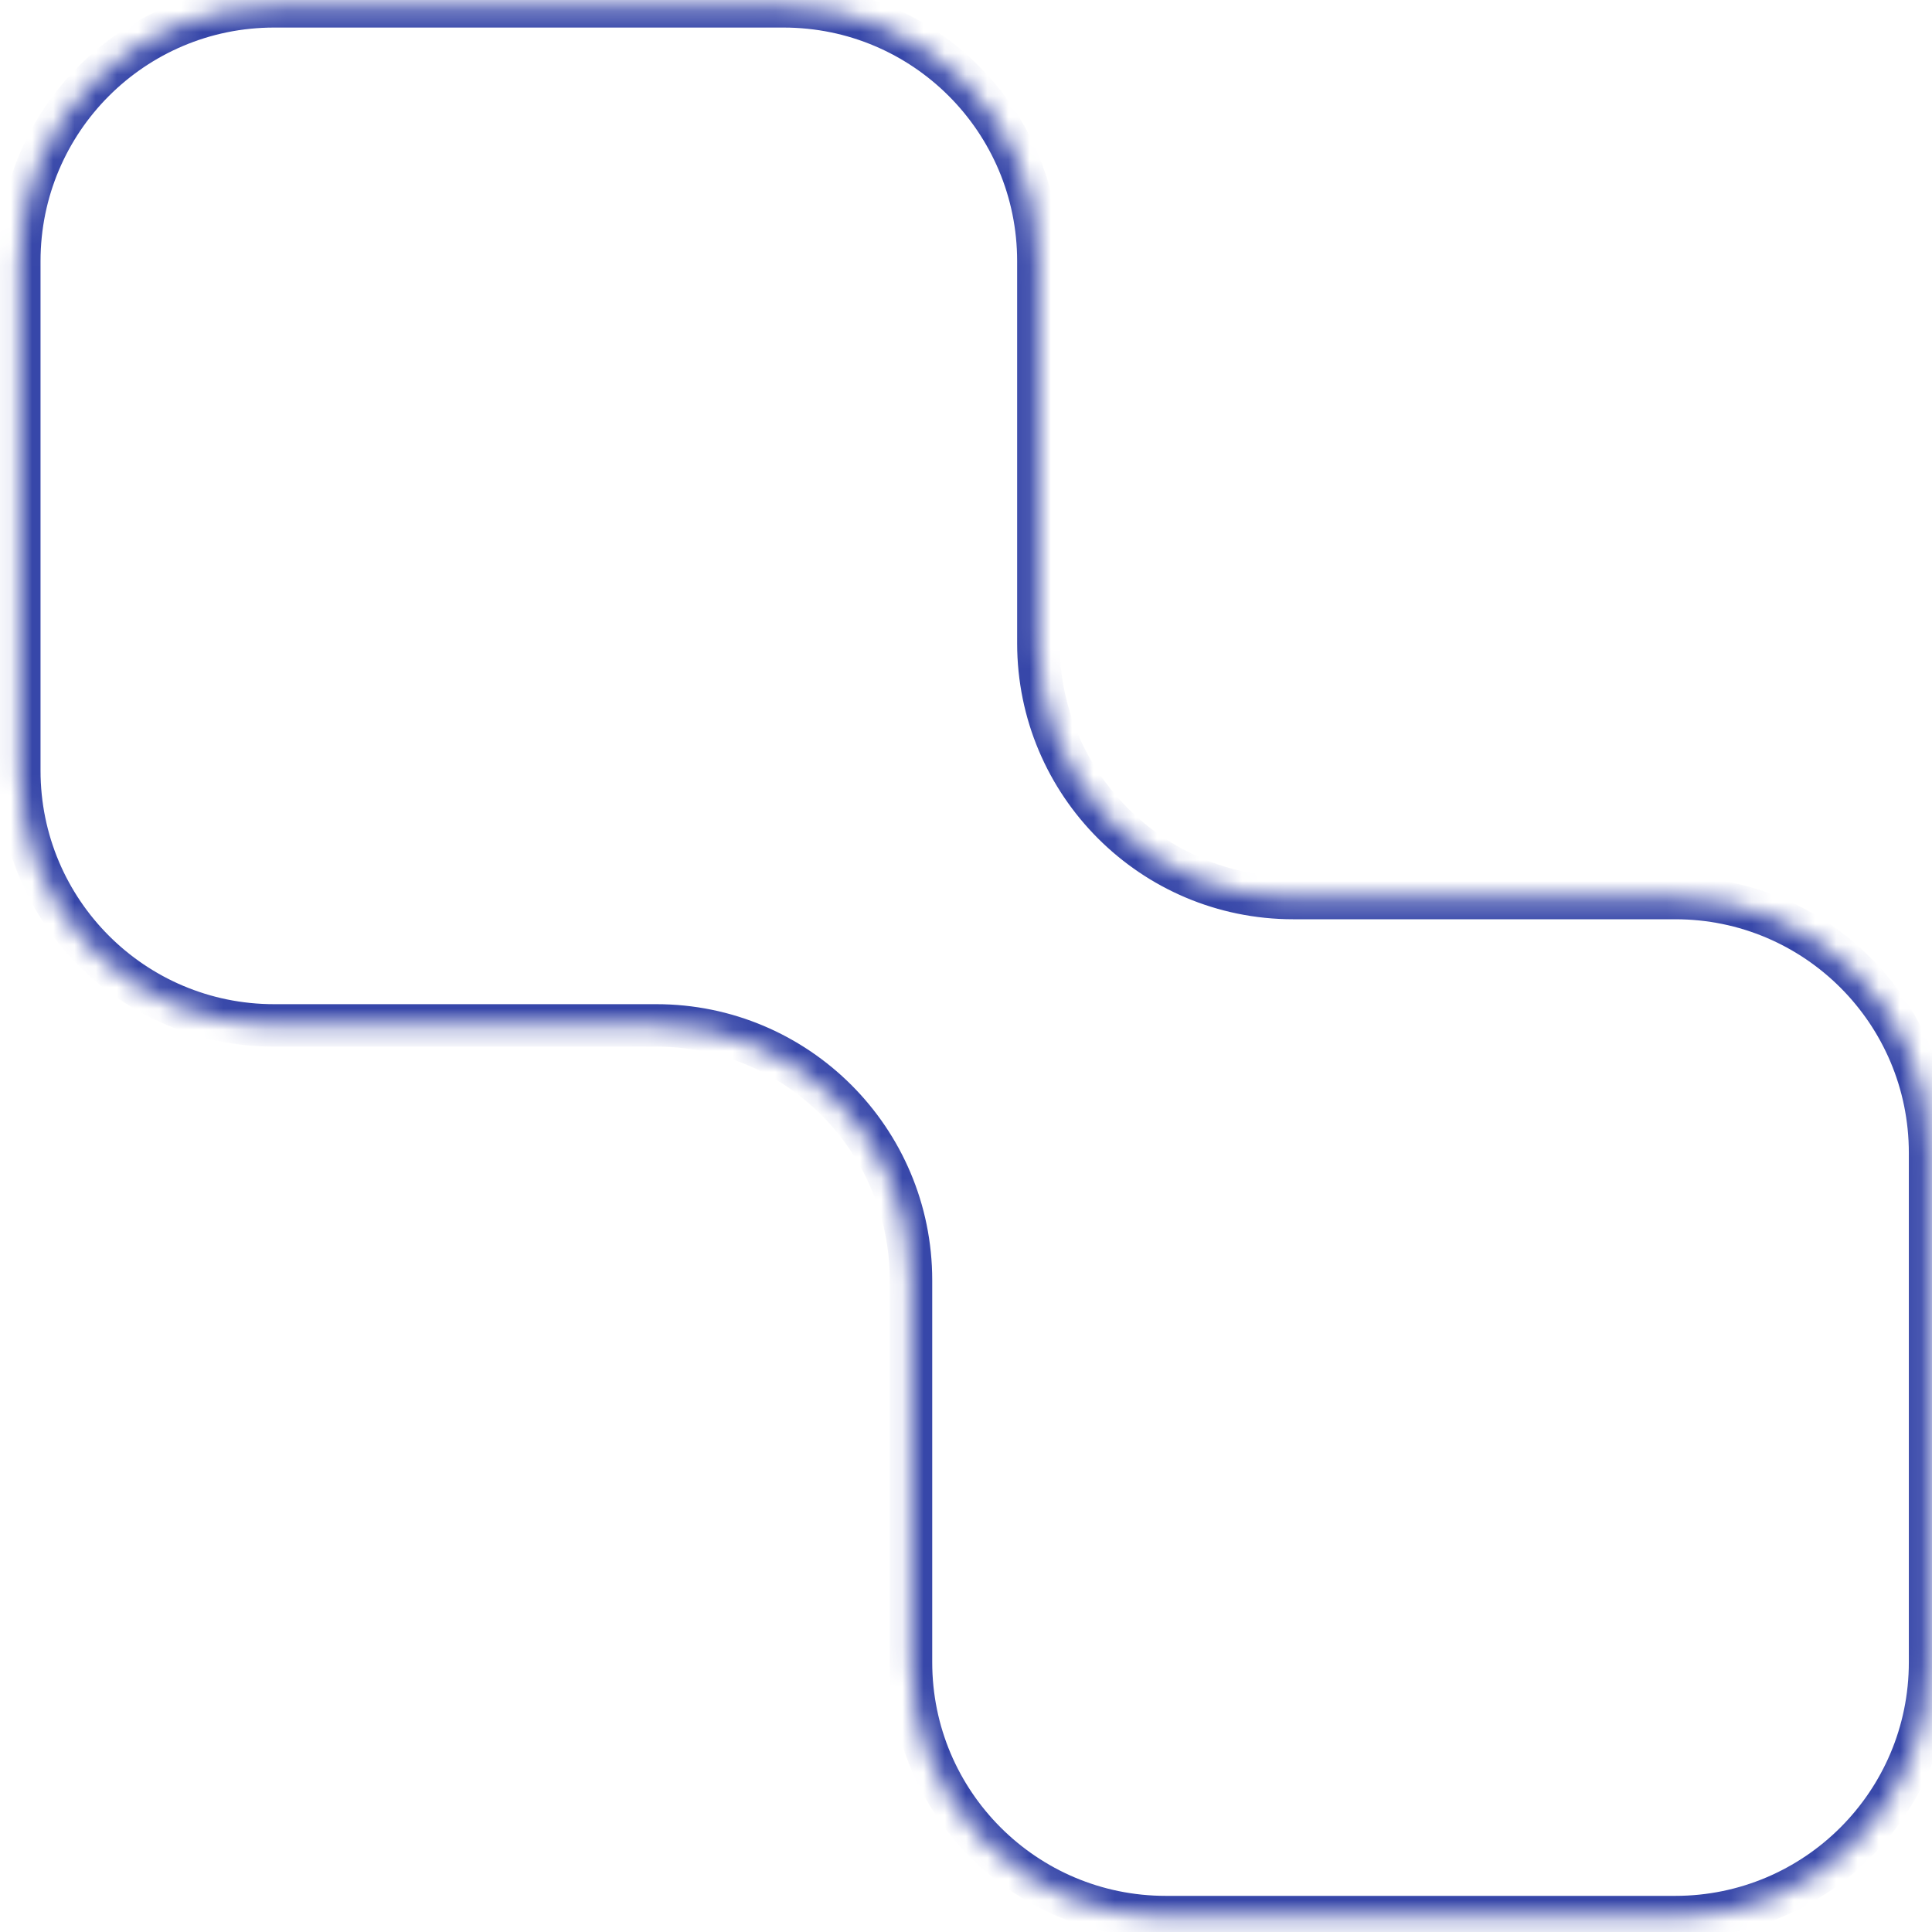 <svg width="91" height="91" viewBox="0 0 91 91" fill="none" xmlns="http://www.w3.org/2000/svg">
<mask id="path-1-inside-1_1763_175920" fill="white">
<path fill-rule="evenodd" clip-rule="evenodd" d="M12.909 0.298C6.282 0.298 0.909 5.67 0.909 12.298L0.909 36.298C0.909 42.925 6.282 48.298 12.909 48.298L30.909 48.298C37.537 48.298 42.909 53.67 42.909 60.298L42.909 78.298C42.909 84.925 48.282 90.298 54.909 90.298L78.909 90.298C85.537 90.298 90.909 84.925 90.909 78.298L90.909 54.298C90.909 47.67 85.537 42.298 78.909 42.298L60.909 42.298C54.282 42.298 48.909 36.925 48.909 30.298L48.909 12.298C48.909 5.67 43.537 0.298 36.909 0.298L12.909 0.298Z"/>
</mask>
<path d="M30.909 48.298L30.909 49.298L30.909 48.298ZM42.909 60.298L43.909 60.298L42.909 60.298ZM1.909 36.298L1.909 12.298L-0.091 12.298L-0.091 36.298L1.909 36.298ZM30.909 47.298L12.909 47.298L12.909 49.298L30.909 49.298L30.909 47.298ZM43.909 78.298L43.909 60.298L41.909 60.298L41.909 78.298L43.909 78.298ZM78.909 89.298L54.909 89.298L54.909 91.298L78.909 91.298L78.909 89.298ZM89.909 54.298L89.909 78.298L91.909 78.298L91.909 54.298L89.909 54.298ZM60.909 43.298L78.909 43.298L78.909 41.298L60.909 41.298L60.909 43.298ZM47.909 12.298L47.909 30.298L49.909 30.298L49.909 12.298L47.909 12.298ZM12.909 1.298L36.909 1.298L36.909 -0.702L12.909 -0.702L12.909 1.298ZM49.909 12.298C49.909 5.118 44.089 -0.702 36.909 -0.702L36.909 1.298C42.984 1.298 47.909 6.223 47.909 12.298L49.909 12.298ZM60.909 41.298C54.834 41.298 49.909 36.373 49.909 30.298L47.909 30.298C47.909 37.478 53.73 43.298 60.909 43.298L60.909 41.298ZM91.909 54.298C91.909 47.118 86.089 41.298 78.909 41.298L78.909 43.298C84.984 43.298 89.909 48.223 89.909 54.298L91.909 54.298ZM78.909 91.298C86.089 91.298 91.909 85.478 91.909 78.298L89.909 78.298C89.909 84.373 84.984 89.298 78.909 89.298L78.909 91.298ZM41.909 78.298C41.909 85.478 47.73 91.298 54.909 91.298L54.909 89.298C48.834 89.298 43.909 84.373 43.909 78.298L41.909 78.298ZM30.909 49.298C36.984 49.298 41.909 54.223 41.909 60.298L43.909 60.298C43.909 53.118 38.089 47.298 30.909 47.298L30.909 49.298ZM1.909 12.298C1.909 6.223 6.834 1.298 12.909 1.298L12.909 -0.702C5.729 -0.702 -0.091 5.118 -0.091 12.298L1.909 12.298ZM-0.091 36.298C-0.091 43.478 5.729 49.298 12.909 49.298L12.909 47.298C6.834 47.298 1.909 42.373 1.909 36.298L-0.091 36.298Z" fill="#3747A9" mask="url(#path-1-inside-1_1763_175920)"/>
</svg>
